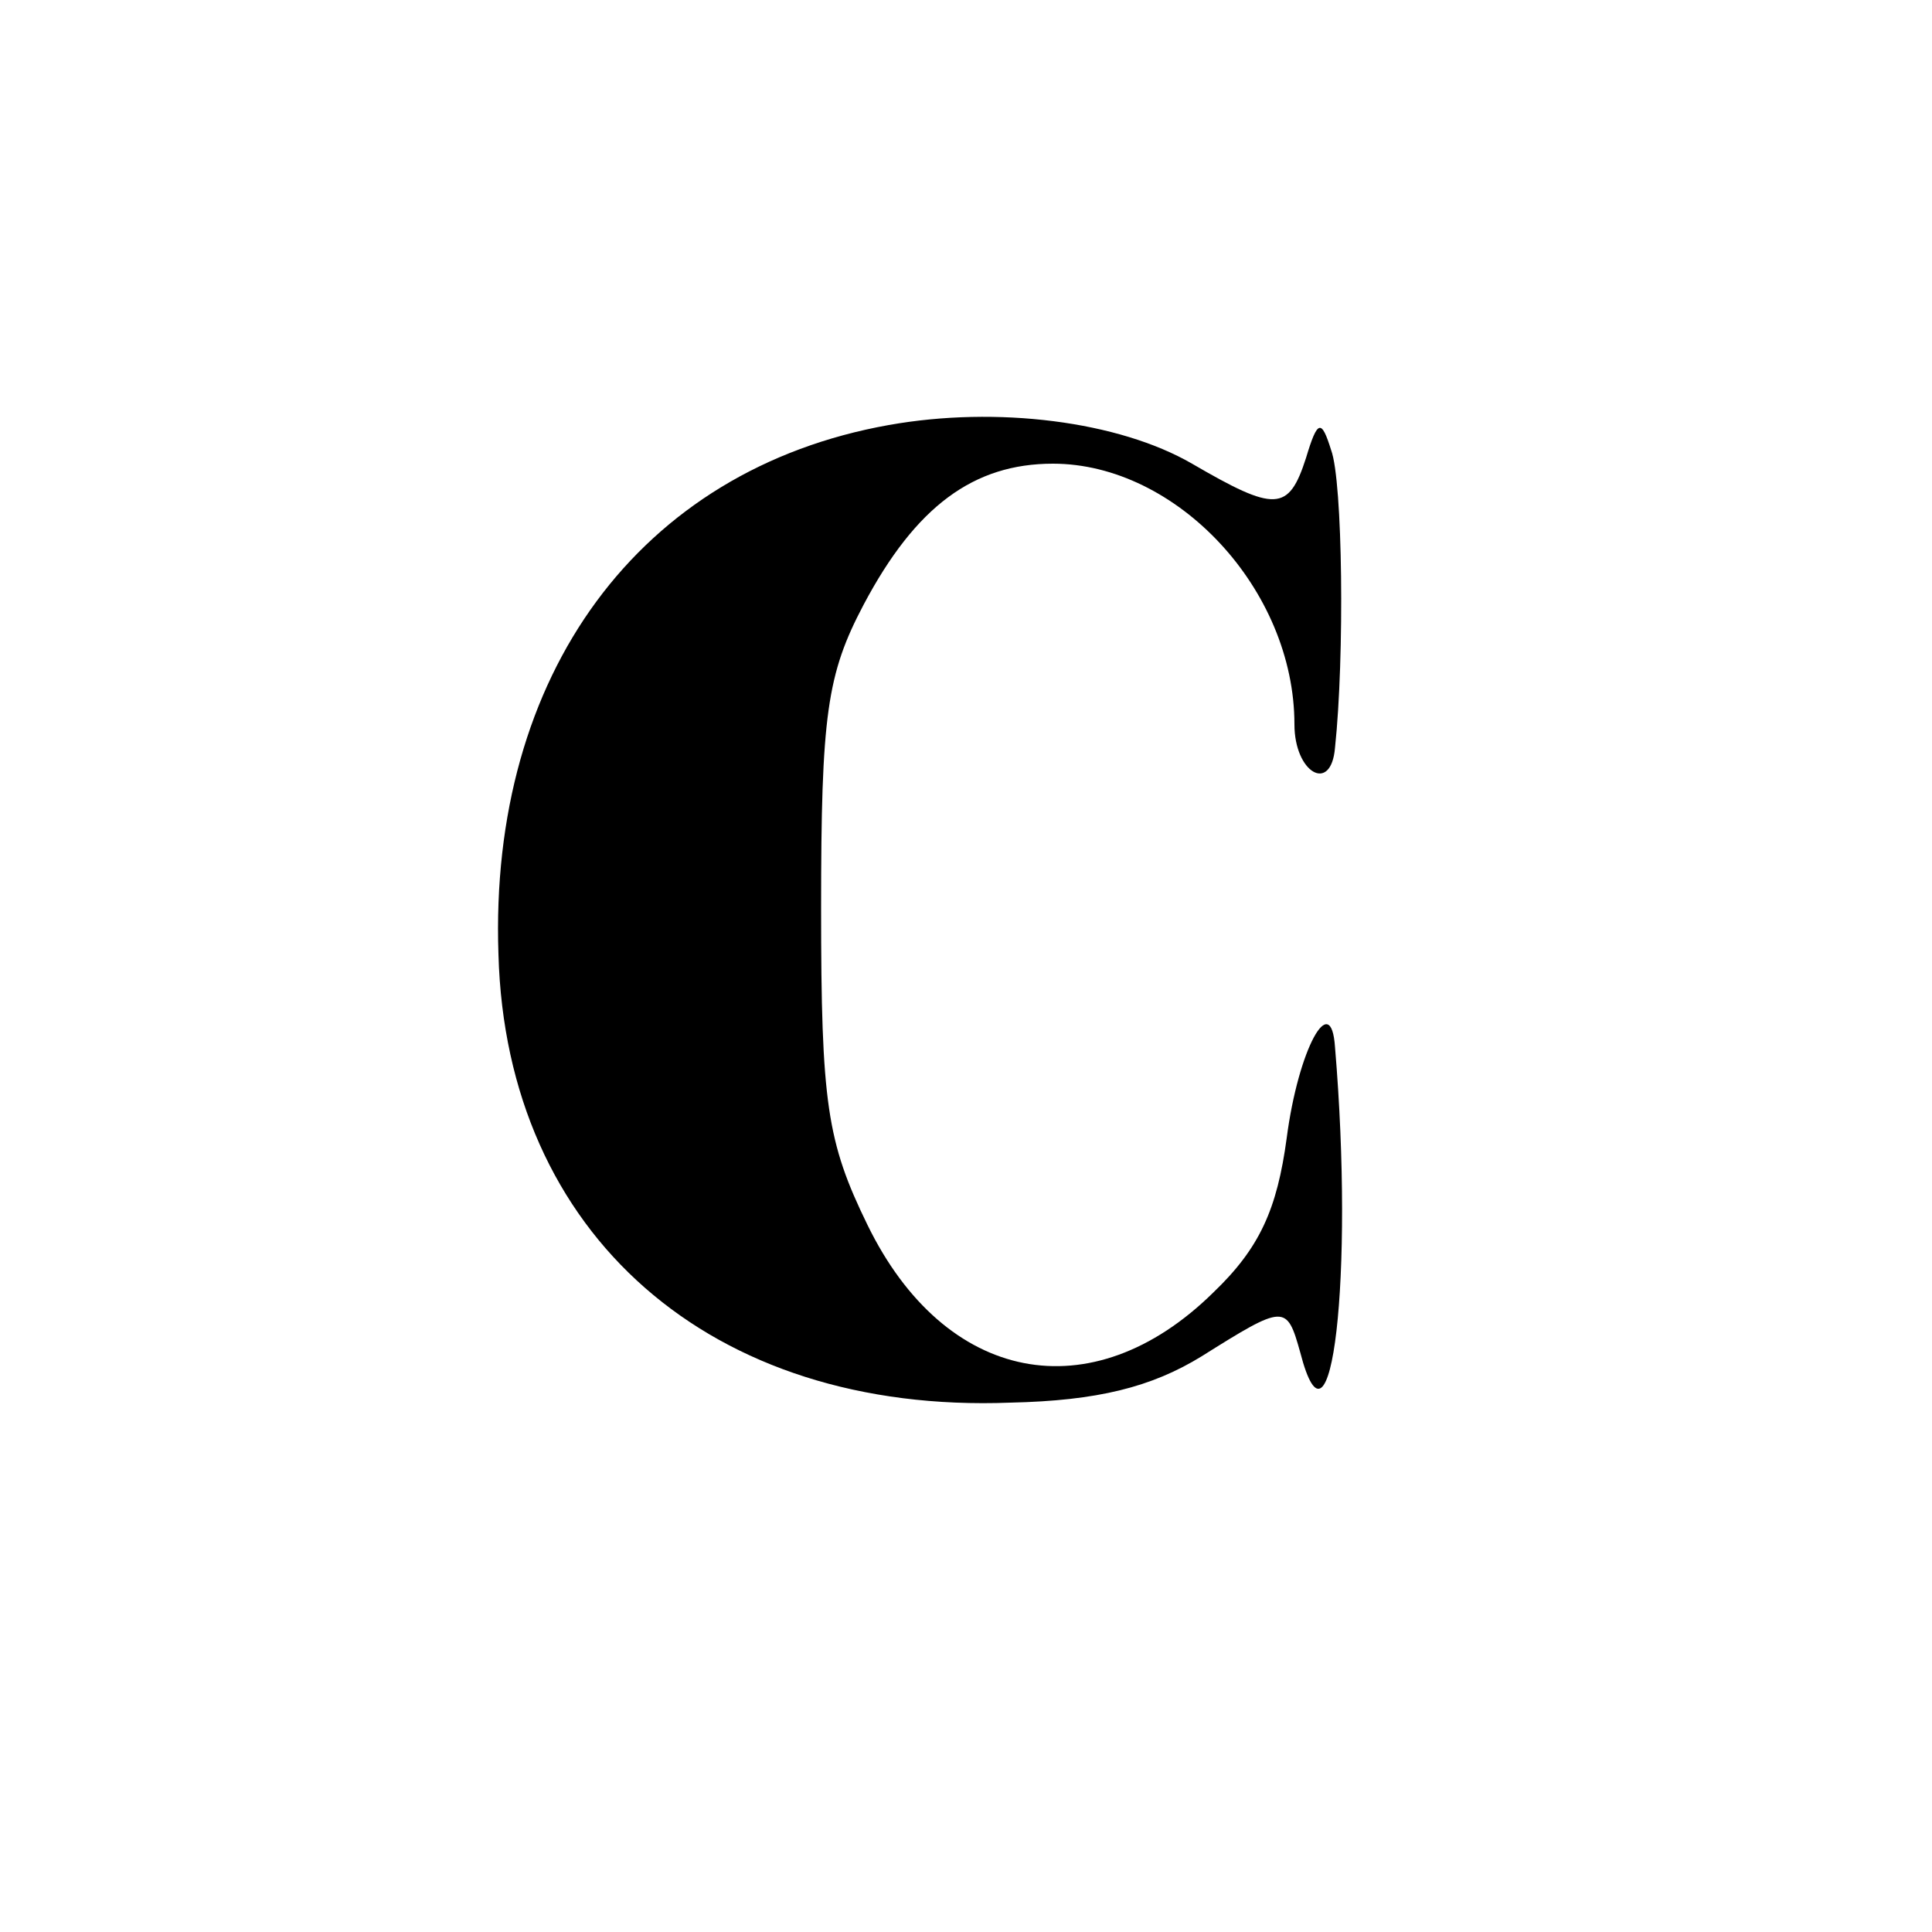 <?xml version="1.0" standalone="no"?>
<!DOCTYPE svg PUBLIC "-//W3C//DTD SVG 20010904//EN"
 "http://www.w3.org/TR/2001/REC-SVG-20010904/DTD/svg10.dtd">
<svg version="1.0" xmlns="http://www.w3.org/2000/svg"
 width="100pt" height="100pt" viewBox="0 0 100 100"
 preserveAspectRatio="xMidYMid meet">
<g transform="translate(0,100) scale(0.1,-0.1)"
fill="#000000" stroke="none">
<path d="M460 780 c-129 -23 -207 -129 -202 -274 4 -145 110 -238 265 -232 45
1 73 8 99 24 43 27 44 27 51 2 16 -62 28 39 18 158 -2 30 -19 -1 -25 -47 -5
-37 -14 -57 -38 -80 -63 -62 -139 -47 -179 35 -21 43 -24 63 -24 164 0 100 3
121 22 157 27 51 57 73 98 73 64 0 125 -65 125 -135 0 -25 19 -36 21 -12 5 47
4 138 -2 154 -5 16 -7 16 -13 -4 -9 -28 -16 -28 -59 -3 -38 22 -101 30 -157
20z"/>
</g>
</svg>
